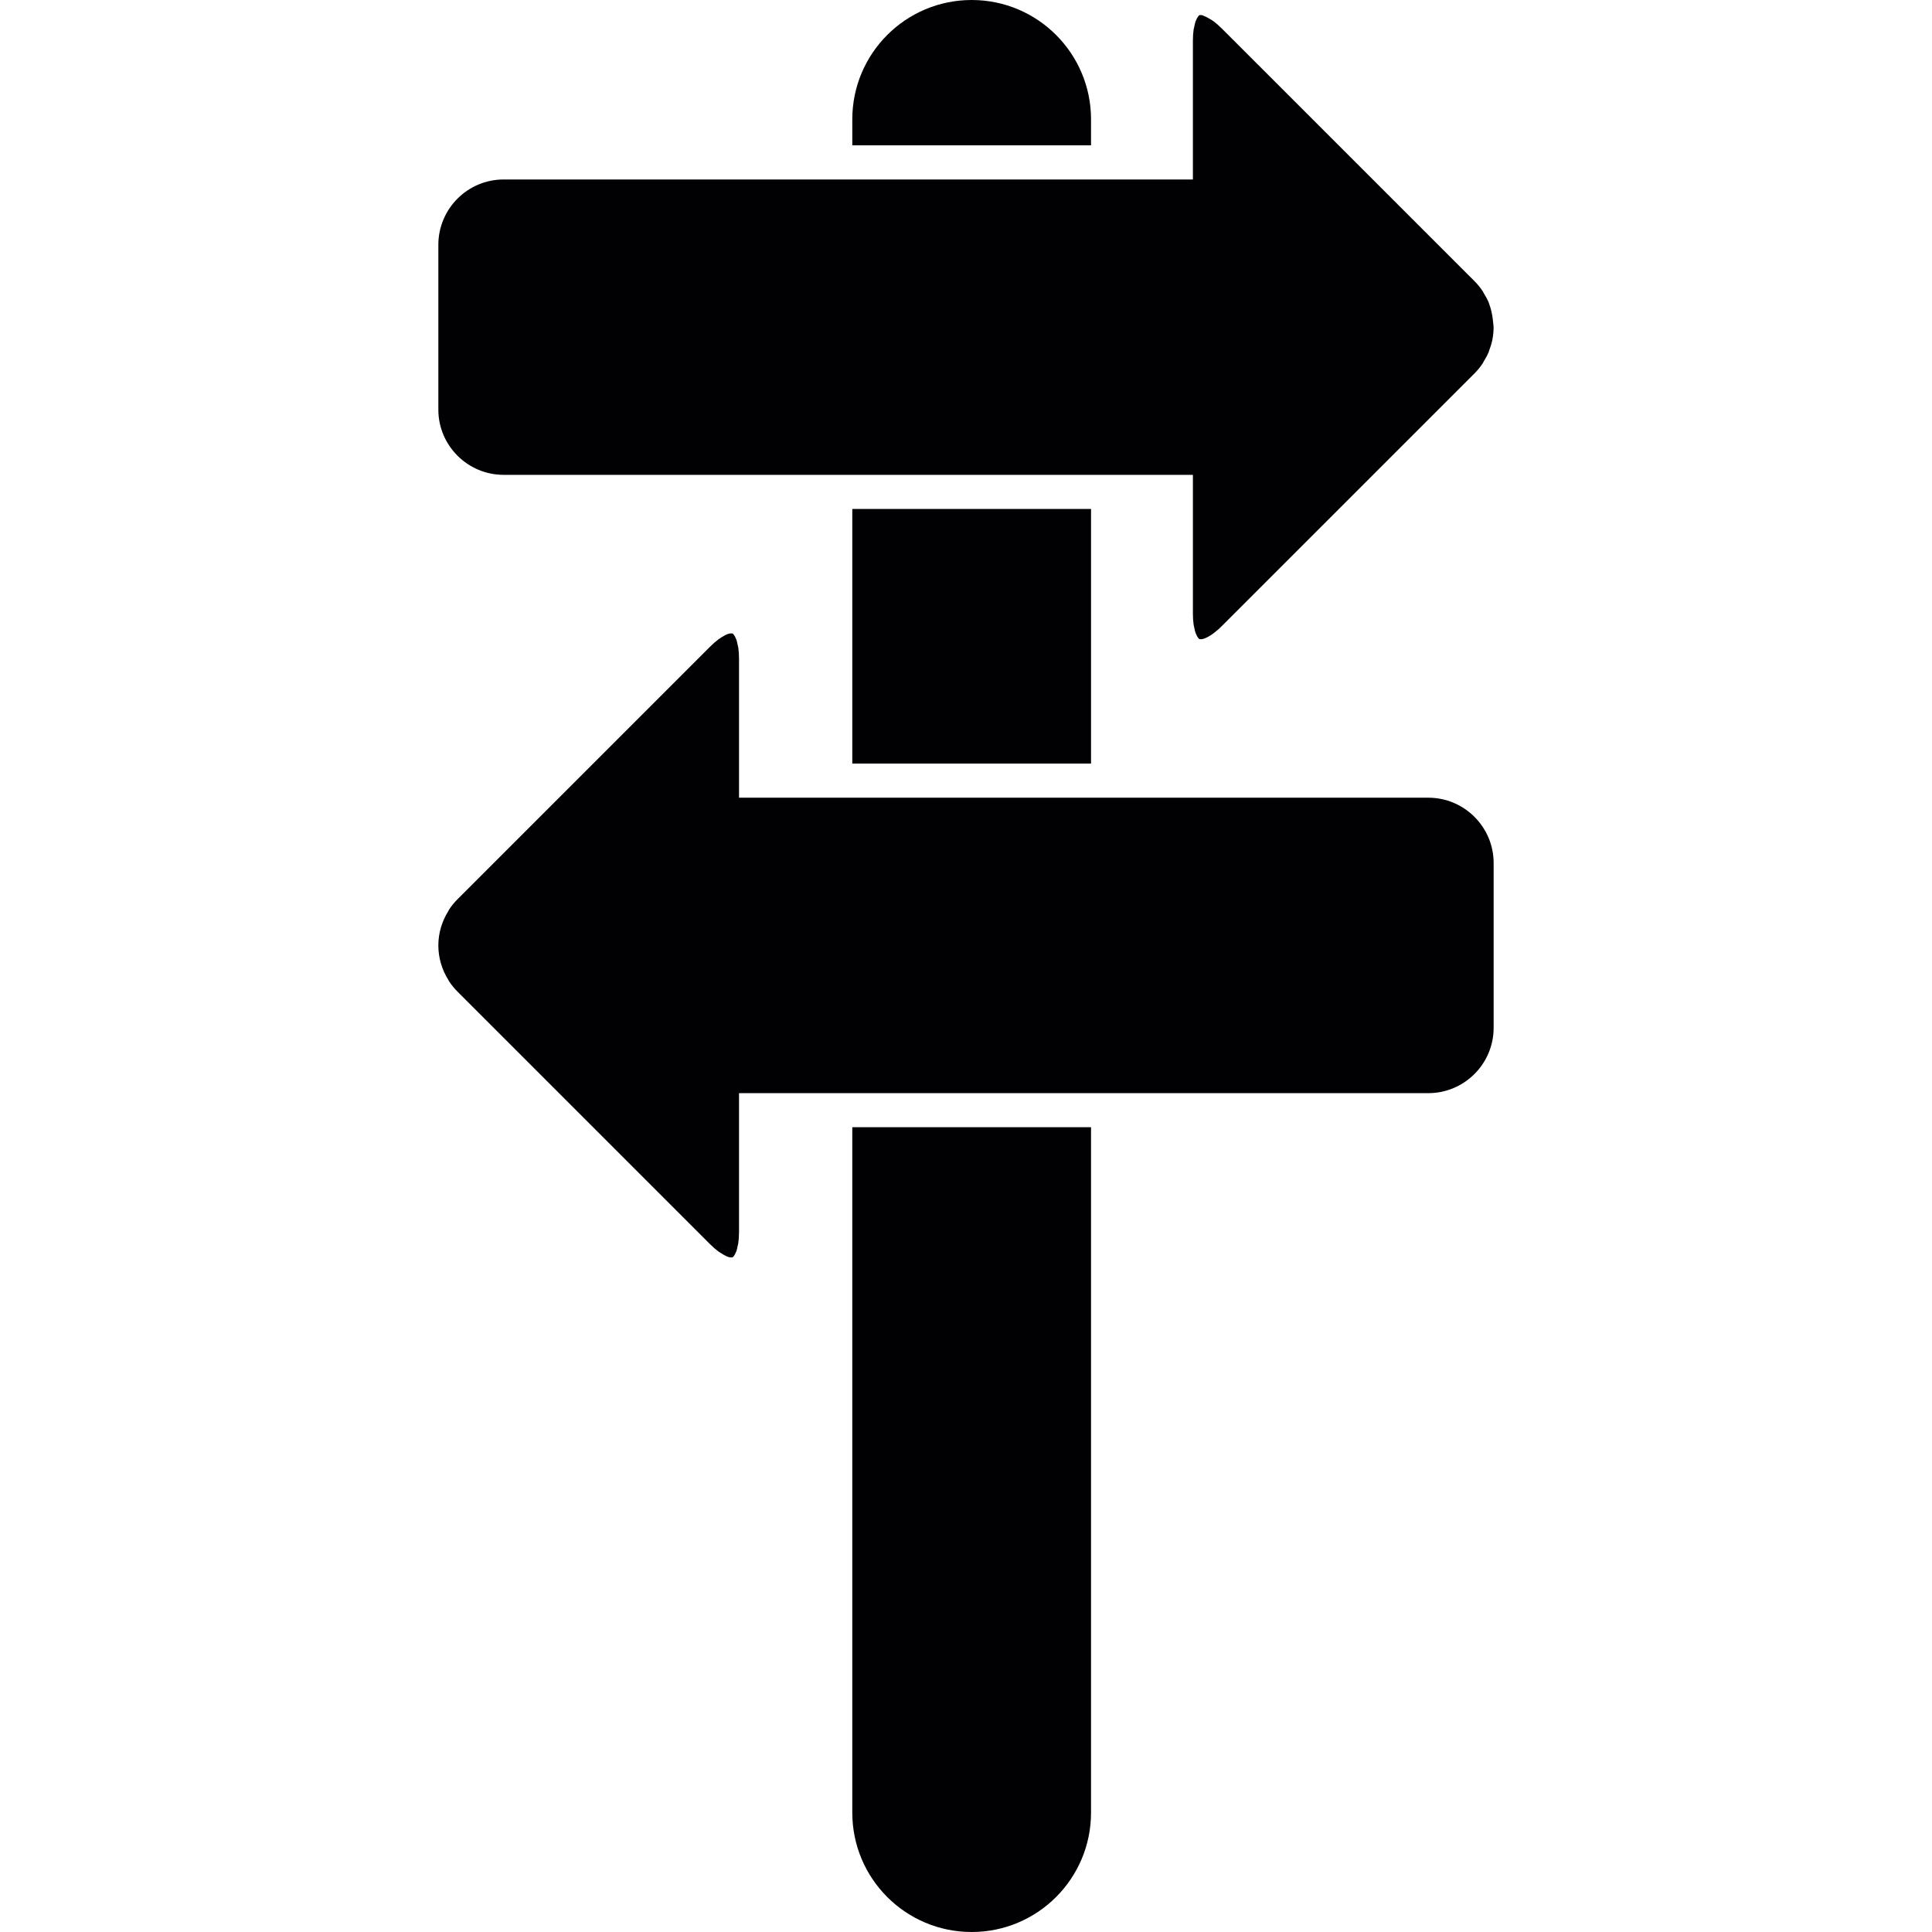 <?xml version="1.0" encoding="iso-8859-1"?>
<!-- Generator: Adobe Illustrator 18.1.1, SVG Export Plug-In . SVG Version: 6.00 Build 0)  -->
<svg version="1.1" id="Capa_1" xmlns="http://www.w3.org/2000/svg" xmlns:xlink="http://www.w3.org/1999/xlink" x="0px" y="0px"
	 viewBox="0 0 460.467 460.467" style="enable-background:new 0 0 460.467 460.467;" xml:space="preserve">
<g>
	<g>
		<path style="fill:#010002;" d="M203.133,432.017c0,15.713,12.737,28.45,28.45,28.45s28.45-12.737,28.45-28.45v-163.36h-56.9
			V432.017z"/>
		<rect x="203.133" y="121.303" style="fill:#010002;" width="56.9" height="60.688"/>
		<path style="fill:#010002;" d="M260.033,28.45c0-15.713-12.737-28.45-28.45-28.45s-28.45,12.737-28.45,28.45v6.186h56.9V28.45z"/>
		<path style="fill:#010002;" d="M120.043,113.174v4.064l0,0V113.174h83.09h56.9h24.28v33.091c0,1.024,0.065,1.91,0.179,2.674
			c0.033,0.211,0.081,0.333,0.122,0.528c0.098,0.504,0.195,0.992,0.325,1.357c0.033,0.098,0.073,0.146,0.106,0.236
			c0.154,0.382,0.317,0.723,0.488,0.927c0.008,0.016,0.016,0.016,0.024,0.033c0.114,0.13,0.228,0.276,0.317,0.317
			c0.041,0.016,0.138-0.008,0.195,0c0.098,0.016,0.203,0.024,0.358,0c0.057-0.008,0.089-0.008,0.163-0.024
			c0.293-0.065,0.65-0.179,1.081-0.398c0.024-0.008,0.057-0.041,0.081-0.049c0.439-0.228,0.935-0.52,1.496-0.943
			c0.593-0.439,1.26-1.008,2.008-1.764L351.423,89c0.756-0.756,1.414-1.569,1.975-2.422c0.106-0.163,0.171-0.341,0.268-0.504
			c0.439-0.715,0.854-1.447,1.162-2.211c0.049-0.114,0.065-0.228,0.106-0.341c0.317-0.837,0.585-1.683,0.756-2.552
			c0-0.016,0-0.033,0.008-0.049c0.179-0.959,0.284-1.935,0.284-2.926c0-0.341-0.073-0.667-0.098-1.008
			c-0.016-0.244-0.041-0.48-0.073-0.723c-0.154-1.317-0.423-2.601-0.886-3.829c-0.041-0.098-0.057-0.211-0.098-0.309
			c-0.317-0.772-0.732-1.512-1.179-2.235c-0.098-0.154-0.154-0.325-0.26-0.48c-0.569-0.853-1.227-1.674-1.983-2.422l-60.168-60.16
			c-0.756-0.756-1.422-1.325-2.016-1.764c-0.35-0.26-0.634-0.415-0.935-0.593c-0.569-0.341-1.04-0.569-1.382-0.683
			c-0.073-0.065-0.195-0.13-0.284-0.146c-0.13-0.033-0.171-0.024-0.26-0.041c-0.122-0.016-0.211-0.008-0.301,0
			c-0.057,0.008-0.163-0.016-0.195,0c-0.081,0.041-0.195,0.195-0.309,0.325c-0.008,0.008-0.016,0.016-0.024,0.033
			c-0.171,0.203-0.333,0.545-0.488,0.927c-0.033,0.089-0.073,0.13-0.106,0.236c-0.13,0.366-0.228,0.862-0.325,1.357
			c-0.033,0.187-0.089,0.317-0.122,0.528c-0.114,0.764-0.179,1.642-0.179,2.674v33.091h-24.28h-56.9h-83.09v-4.064l0,0v4.064
			c-8.584,0-15.566,6.982-15.566,15.574v39.277C104.468,106.184,111.459,113.174,120.043,113.174z"/>
		<path style="fill:#010002;" d="M107.053,233.908c0.569,0.862,1.227,1.674,1.983,2.43l60.16,60.16
			c0.756,0.756,1.431,1.333,2.024,1.772c0.203,0.154,0.358,0.219,0.545,0.35c0.894,0.593,1.609,0.919,2.04,1.024
			c0.008,0,0.016,0.008,0.016,0.008c0.13,0.033,0.163,0.024,0.244,0.033c0.13,0.016,0.236,0.008,0.325,0
			c0.057-0.008,0.154,0.016,0.187,0c0.089-0.033,0.203-0.187,0.309-0.309c0.016-0.016,0.024-0.024,0.041-0.041
			c0.163-0.203,0.317-0.536,0.471-0.894c0.041-0.098,0.081-0.146,0.122-0.26c0.122-0.35,0.219-0.837,0.309-1.317
			c0.041-0.203,0.098-0.341,0.13-0.569c0.106-0.764,0.179-1.642,0.179-2.666v-33.091h26.995h56.9h80.383l0,0
			c8.584,0,15.574-6.982,15.574-15.574v-39.269c0-8.584-6.982-15.574-15.574-15.574l0,0h-80.383h-56.9h-26.995v-33.091
			c0-1.024-0.065-1.91-0.179-2.674c-0.033-0.228-0.089-0.366-0.13-0.569c-0.098-0.48-0.187-0.959-0.309-1.309
			c-0.041-0.114-0.081-0.163-0.122-0.26c-0.146-0.366-0.309-0.699-0.471-0.894c-0.016-0.016-0.024-0.024-0.041-0.041
			c-0.106-0.13-0.219-0.276-0.309-0.309c-0.041-0.016-0.138,0.008-0.187,0c-0.098-0.016-0.195-0.016-0.341,0
			c-0.065,0.008-0.098,0.008-0.187,0.024c-0.293,0.065-0.642,0.179-1.065,0.398c-0.065,0.033-0.163,0.106-0.228,0.146
			c-0.406,0.219-0.845,0.48-1.357,0.854c-0.593,0.447-1.26,1.016-2.016,1.772l-60.16,60.16c-0.756,0.756-1.414,1.569-1.983,2.43
			c-0.081,0.122-0.13,0.26-0.203,0.382c-1.52,2.439-2.374,5.251-2.374,8.202s0.854,5.763,2.374,8.202
			C106.923,233.648,106.972,233.786,107.053,233.908z"/>
	</g>
</g>
<g>
</g>
<g>
</g>
<g>
</g>
<g>
</g>
<g>
</g>
<g>
</g>
<g>
</g>
<g>
</g>
<g>
</g>
<g>
</g>
<g>
</g>
<g>
</g>
<g>
</g>
<g>
</g>
<g>
</g>
</svg>
